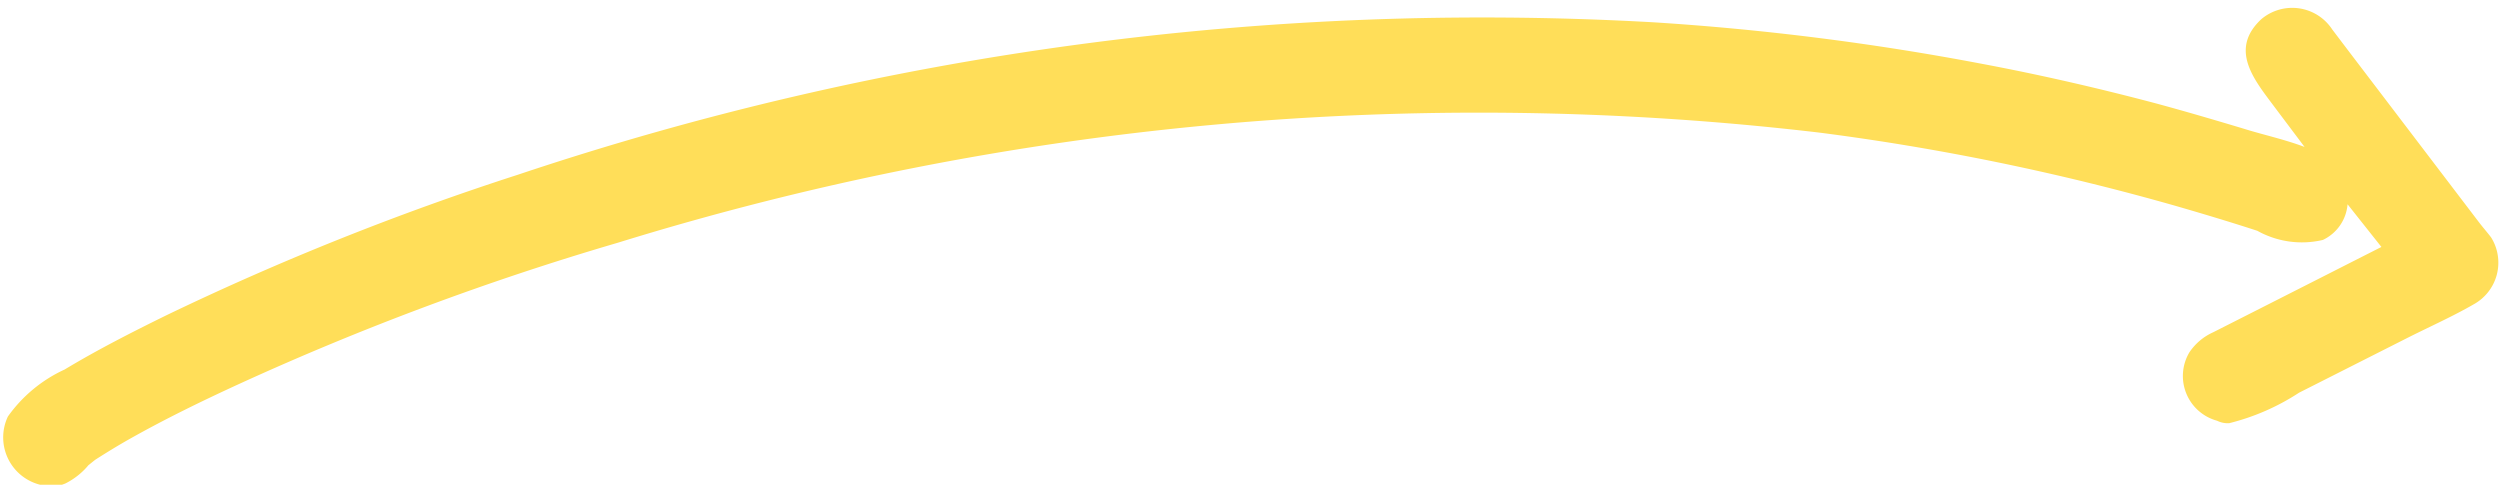 <?xml version="1.0" encoding="UTF-8" standalone="no"?><svg xmlns="http://www.w3.org/2000/svg" xmlns:xlink="http://www.w3.org/1999/xlink" data-name="Layer 1" fill="#ffde59" height="15.9" preserveAspectRatio="xMidYMid meet" version="1" viewBox="9.0 41.9 82.0 15.9" width="82" zoomAndPan="magnify"><g id="change1_1"><path d="M90.31,49.19,86,43.53l-.5-.66a1.57,1.57,0,0,0-2.33-.34c-1.07,1-.22,2,.42,2.86l1,1.33c-.66-.25-1.4-.41-2-.6-1-.3-1.92-.57-2.88-.83-1.89-.5-3.8-.94-5.72-1.3a87,87,0,0,0-10.78-1.36,99.62,99.62,0,0,0-37.22,5,91.15,91.15,0,0,0-11.53,4.61c-1.14.56-2.26,1.13-3.34,1.78a4.67,4.67,0,0,0-1.86,1.54,1.6,1.6,0,0,0,1.21,2.27h.07l.12,0a.73.73,0,0,0,.22,0h.07l.19-.07a2.35,2.35,0,0,0,.8-.65c-.21.2.1-.07.2-.14.36-.23.72-.45,1.09-.66,1.17-.66,2.38-1.25,3.6-1.81a92.07,92.07,0,0,1,12.44-4.64,95.6,95.6,0,0,1,39.41-3.61,79.73,79.73,0,0,1,11.67,2.4c.9.26,1.8.53,2.69.82a3,3,0,0,0,2.15.3A1.42,1.42,0,0,0,86,48.6L87.11,50l-3.35,1.7-2.17,1.1a1.85,1.85,0,0,0-.78.66,1.52,1.52,0,0,0,.91,2.24.78.78,0,0,0,.4.08,7.48,7.48,0,0,0,2.29-1L87.93,53c.73-.37,1.5-.71,2.21-1.12a1.56,1.56,0,0,0,.57-2.19C90.59,49.53,90.44,49.36,90.31,49.19Zm-8.4,4.73h0s0,0,.08,0S81.93,53.91,81.91,53.92Z"/></g></svg>
